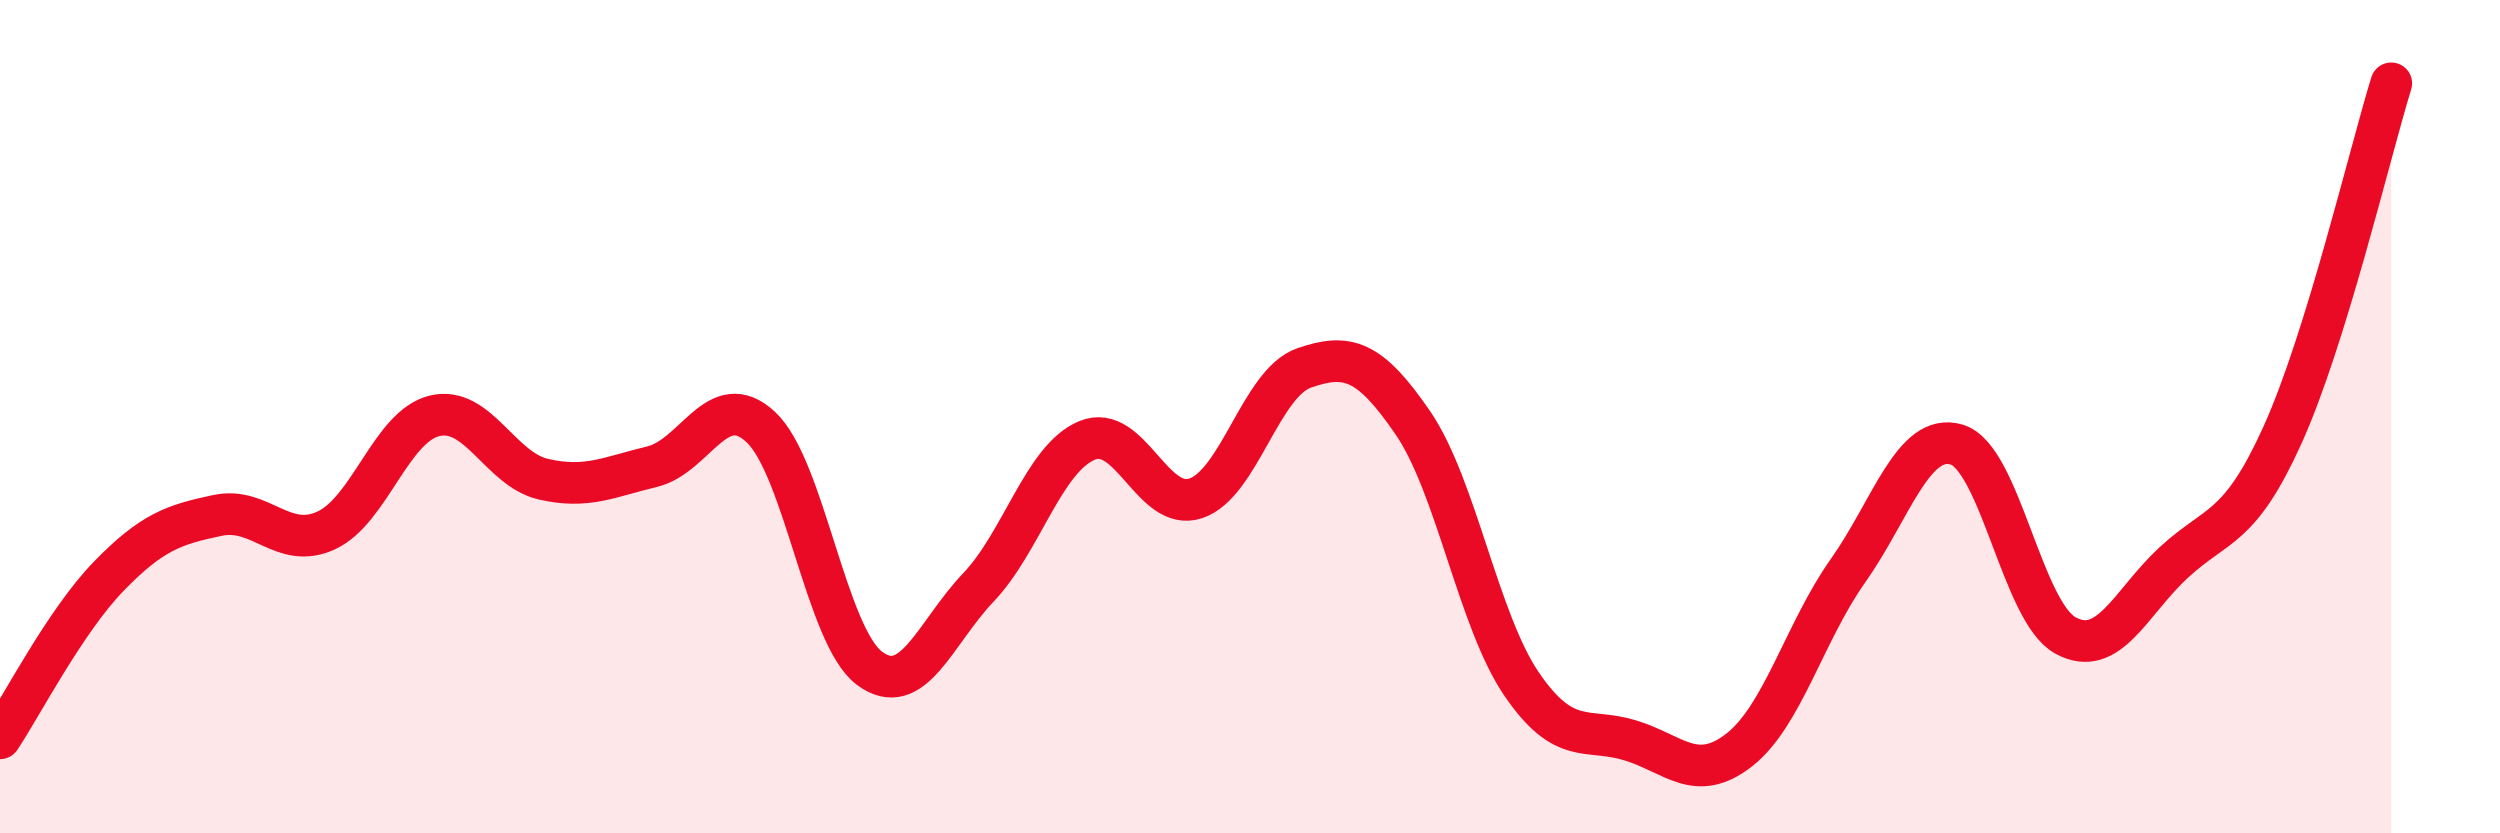 
    <svg width="60" height="20" viewBox="0 0 60 20" xmlns="http://www.w3.org/2000/svg">
      <path
        d="M 0,17.72 C 0.52,16.94 1.57,14.9 2.61,13.83 C 3.65,12.76 4.18,12.59 5.22,12.37 C 6.26,12.15 6.79,13.21 7.83,12.73 C 8.87,12.25 9.39,10.23 10.43,9.98 C 11.47,9.73 12,11.26 13.04,11.5 C 14.08,11.74 14.61,11.45 15.65,11.2 C 16.69,10.95 17.22,9.28 18.26,10.25 C 19.3,11.22 19.83,15.27 20.87,16.04 C 21.91,16.81 22.44,15.19 23.48,14.1 C 24.52,13.01 25.05,11 26.09,10.57 C 27.13,10.14 27.66,12.31 28.7,11.96 C 29.74,11.61 30.26,9.19 31.3,8.83 C 32.34,8.47 32.87,8.63 33.91,10.15 C 34.95,11.67 35.48,14.9 36.52,16.42 C 37.56,17.94 38.09,17.45 39.13,17.77 C 40.17,18.09 40.7,18.81 41.74,18 C 42.78,17.19 43.31,15.17 44.35,13.7 C 45.39,12.23 45.92,10.36 46.96,10.67 C 48,10.98 48.53,14.68 49.57,15.25 C 50.61,15.82 51.13,14.46 52.17,13.5 C 53.21,12.54 53.74,12.74 54.78,10.44 C 55.82,8.14 56.87,3.69 57.39,2L57.39 20L0 20Z"
        fill="#EB0A25"
        opacity="0.1"
        stroke-linecap="round"
        stroke-linejoin="round"
      />
      <path
        d="M 0,17.72 C 0.52,16.94 1.57,14.9 2.61,13.83 C 3.65,12.76 4.18,12.59 5.22,12.37 C 6.26,12.15 6.79,13.21 7.83,12.73 C 8.87,12.25 9.39,10.23 10.43,9.98 C 11.47,9.73 12,11.26 13.04,11.5 C 14.08,11.74 14.61,11.45 15.65,11.2 C 16.69,10.95 17.22,9.28 18.26,10.25 C 19.3,11.22 19.83,15.27 20.87,16.04 C 21.91,16.81 22.44,15.19 23.48,14.1 C 24.52,13.01 25.05,11 26.09,10.57 C 27.13,10.14 27.66,12.31 28.7,11.96 C 29.74,11.61 30.26,9.19 31.3,8.83 C 32.34,8.47 32.87,8.63 33.91,10.15 C 34.95,11.67 35.48,14.9 36.52,16.42 C 37.56,17.94 38.09,17.45 39.13,17.77 C 40.17,18.09 40.7,18.81 41.74,18 C 42.78,17.19 43.31,15.17 44.35,13.7 C 45.39,12.23 45.92,10.36 46.96,10.67 C 48,10.98 48.53,14.68 49.57,15.25 C 50.61,15.82 51.13,14.46 52.17,13.5 C 53.21,12.54 53.74,12.74 54.78,10.44 C 55.82,8.14 56.87,3.69 57.39,2"
        stroke="#EB0A25"
        stroke-width="1"
        fill="none"
        stroke-linecap="round"
        stroke-linejoin="round"
      />
    </svg>
  